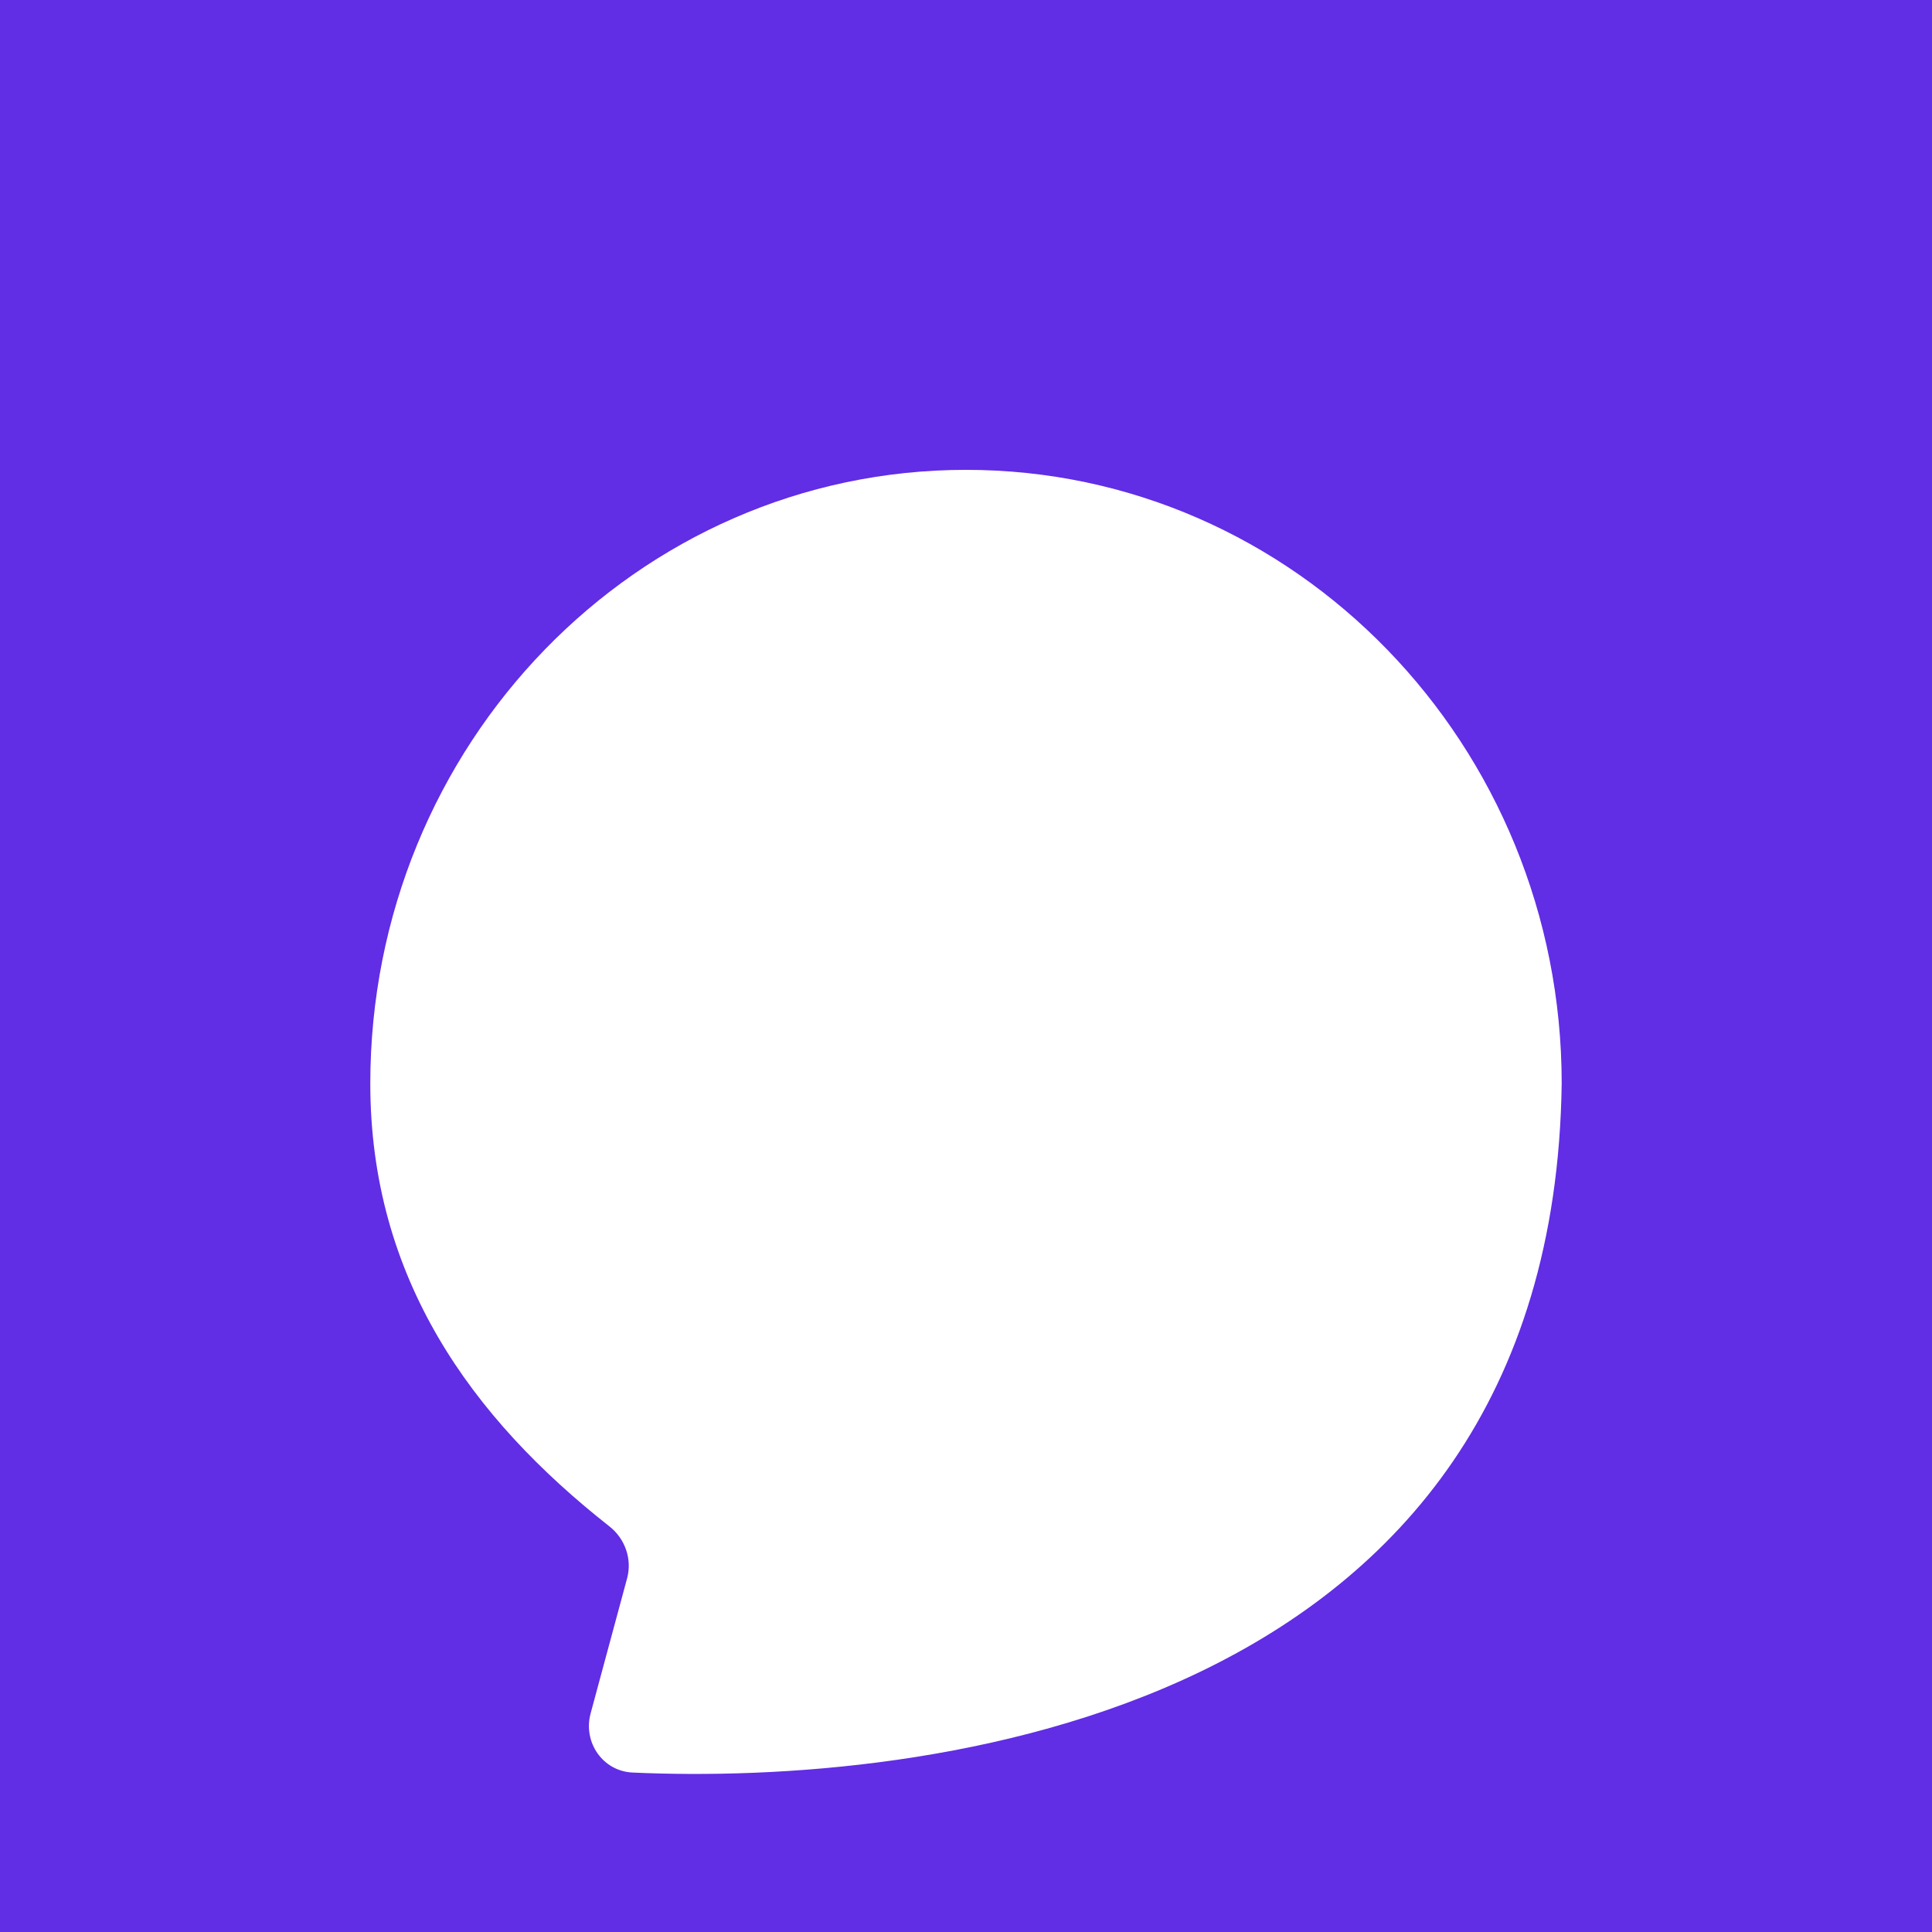 <svg width="120" height="120" viewBox="0 0 120 120" fill="none" xmlns="http://www.w3.org/2000/svg">
<g clip-path="url(#clip0_5791_6747)">
<rect width="120" height="120" fill="#612DE5"/>
<g filter="url(#filter0_d_5791_6747)">
<path d="M60 20C39.566 20 23 37.068 23 58.122C23 70.179 29.271 78.877 37.85 85.622C38.824 86.387 39.273 87.652 38.951 88.848L36.685 97.238C36.201 99.031 37.436 100.829 39.292 100.913C57.045 101.72 96.448 97.617 97 58.122C97 37.068 80.434 20 60 20Z" fill="white"/>
</g>
</g>
<defs>
<filter id="filter0_d_5791_6747" x="-4.549" y="1.634" width="129.097" height="136.097" filterUnits="userSpaceOnUse" color-interpolation-filters="sRGB">
<feFlood flood-opacity="0" result="BackgroundImageFix"/>
<feColorMatrix in="SourceAlpha" type="matrix" values="0 0 0 0 0 0 0 0 0 0 0 0 0 0 0 0 0 0 127 0" result="hardAlpha"/>
<feOffset dy="9.183"/>
<feGaussianBlur stdDeviation="13.774"/>
<feComposite in2="hardAlpha" operator="out"/>
<feColorMatrix type="matrix" values="0 0 0 0 0 0 0 0 0 0 0 0 0 0 0 0 0 0 0.25 0"/>
<feBlend mode="normal" in2="BackgroundImageFix" result="effect1_dropShadow_5791_6747"/>
<feBlend mode="normal" in="SourceGraphic" in2="effect1_dropShadow_5791_6747" result="shape"/>
</filter>
<clipPath id="clip0_5791_6747">
<rect width="120" height="120" fill="white"/>
</clipPath>
</defs>
</svg>
